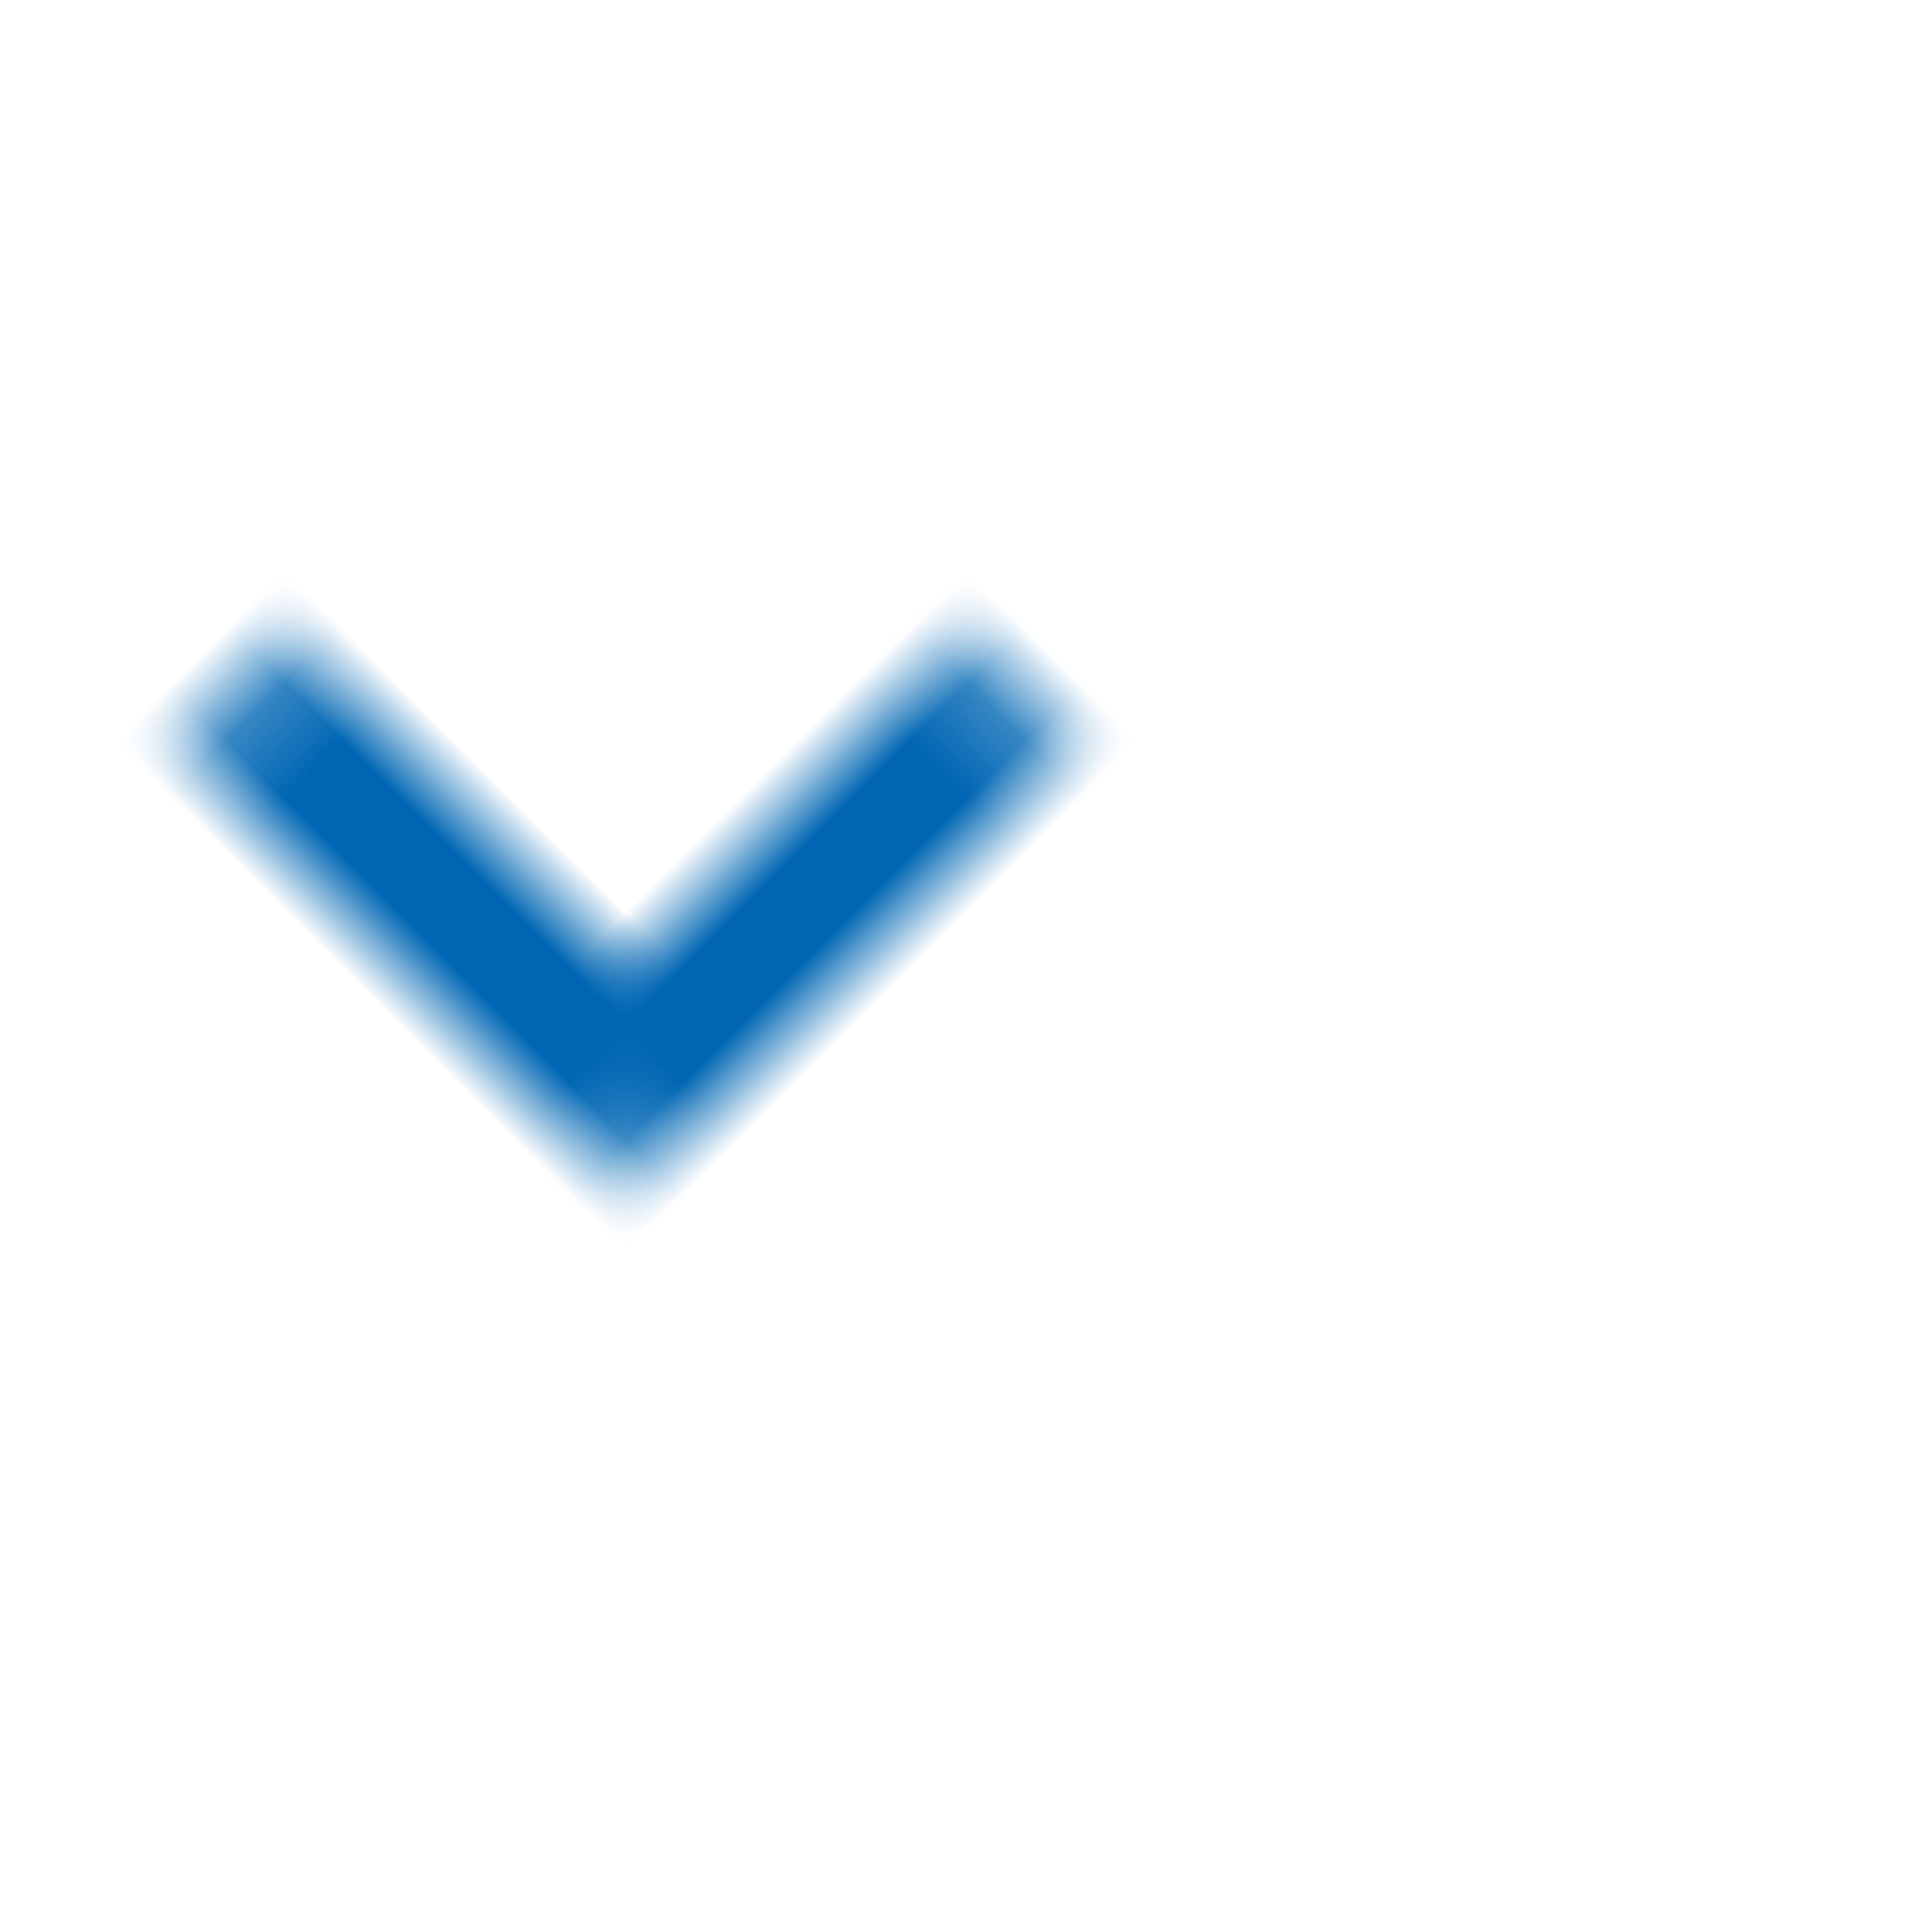<svg xmlns="http://www.w3.org/2000/svg" xmlns:xlink="http://www.w3.org/1999/xlink" width="24" height="24" viewBox="0 0 24 24">
    <defs>
        <path id="a" d="M15 15H9a1 1 0 0 1 0-2h5V8a1 1 0 0 1 2 0v6a1 1 0 0 1-1 1z"/>
    </defs>
    <g fill="none" fill-rule="evenodd" transform="rotate(45) translate(0 -10)" >
        <path d="M0 0h24v24H0z"/>
        <mask id="b" fill="#fff">
            <use xlink:href="#a"/>
        </mask>
        <g fill="#0066b3" fill-rule="nonzero" mask="url(#b)"  >
            <path d="M0 0h24v24H0z"  />
        </g>
    </g>
</svg>
